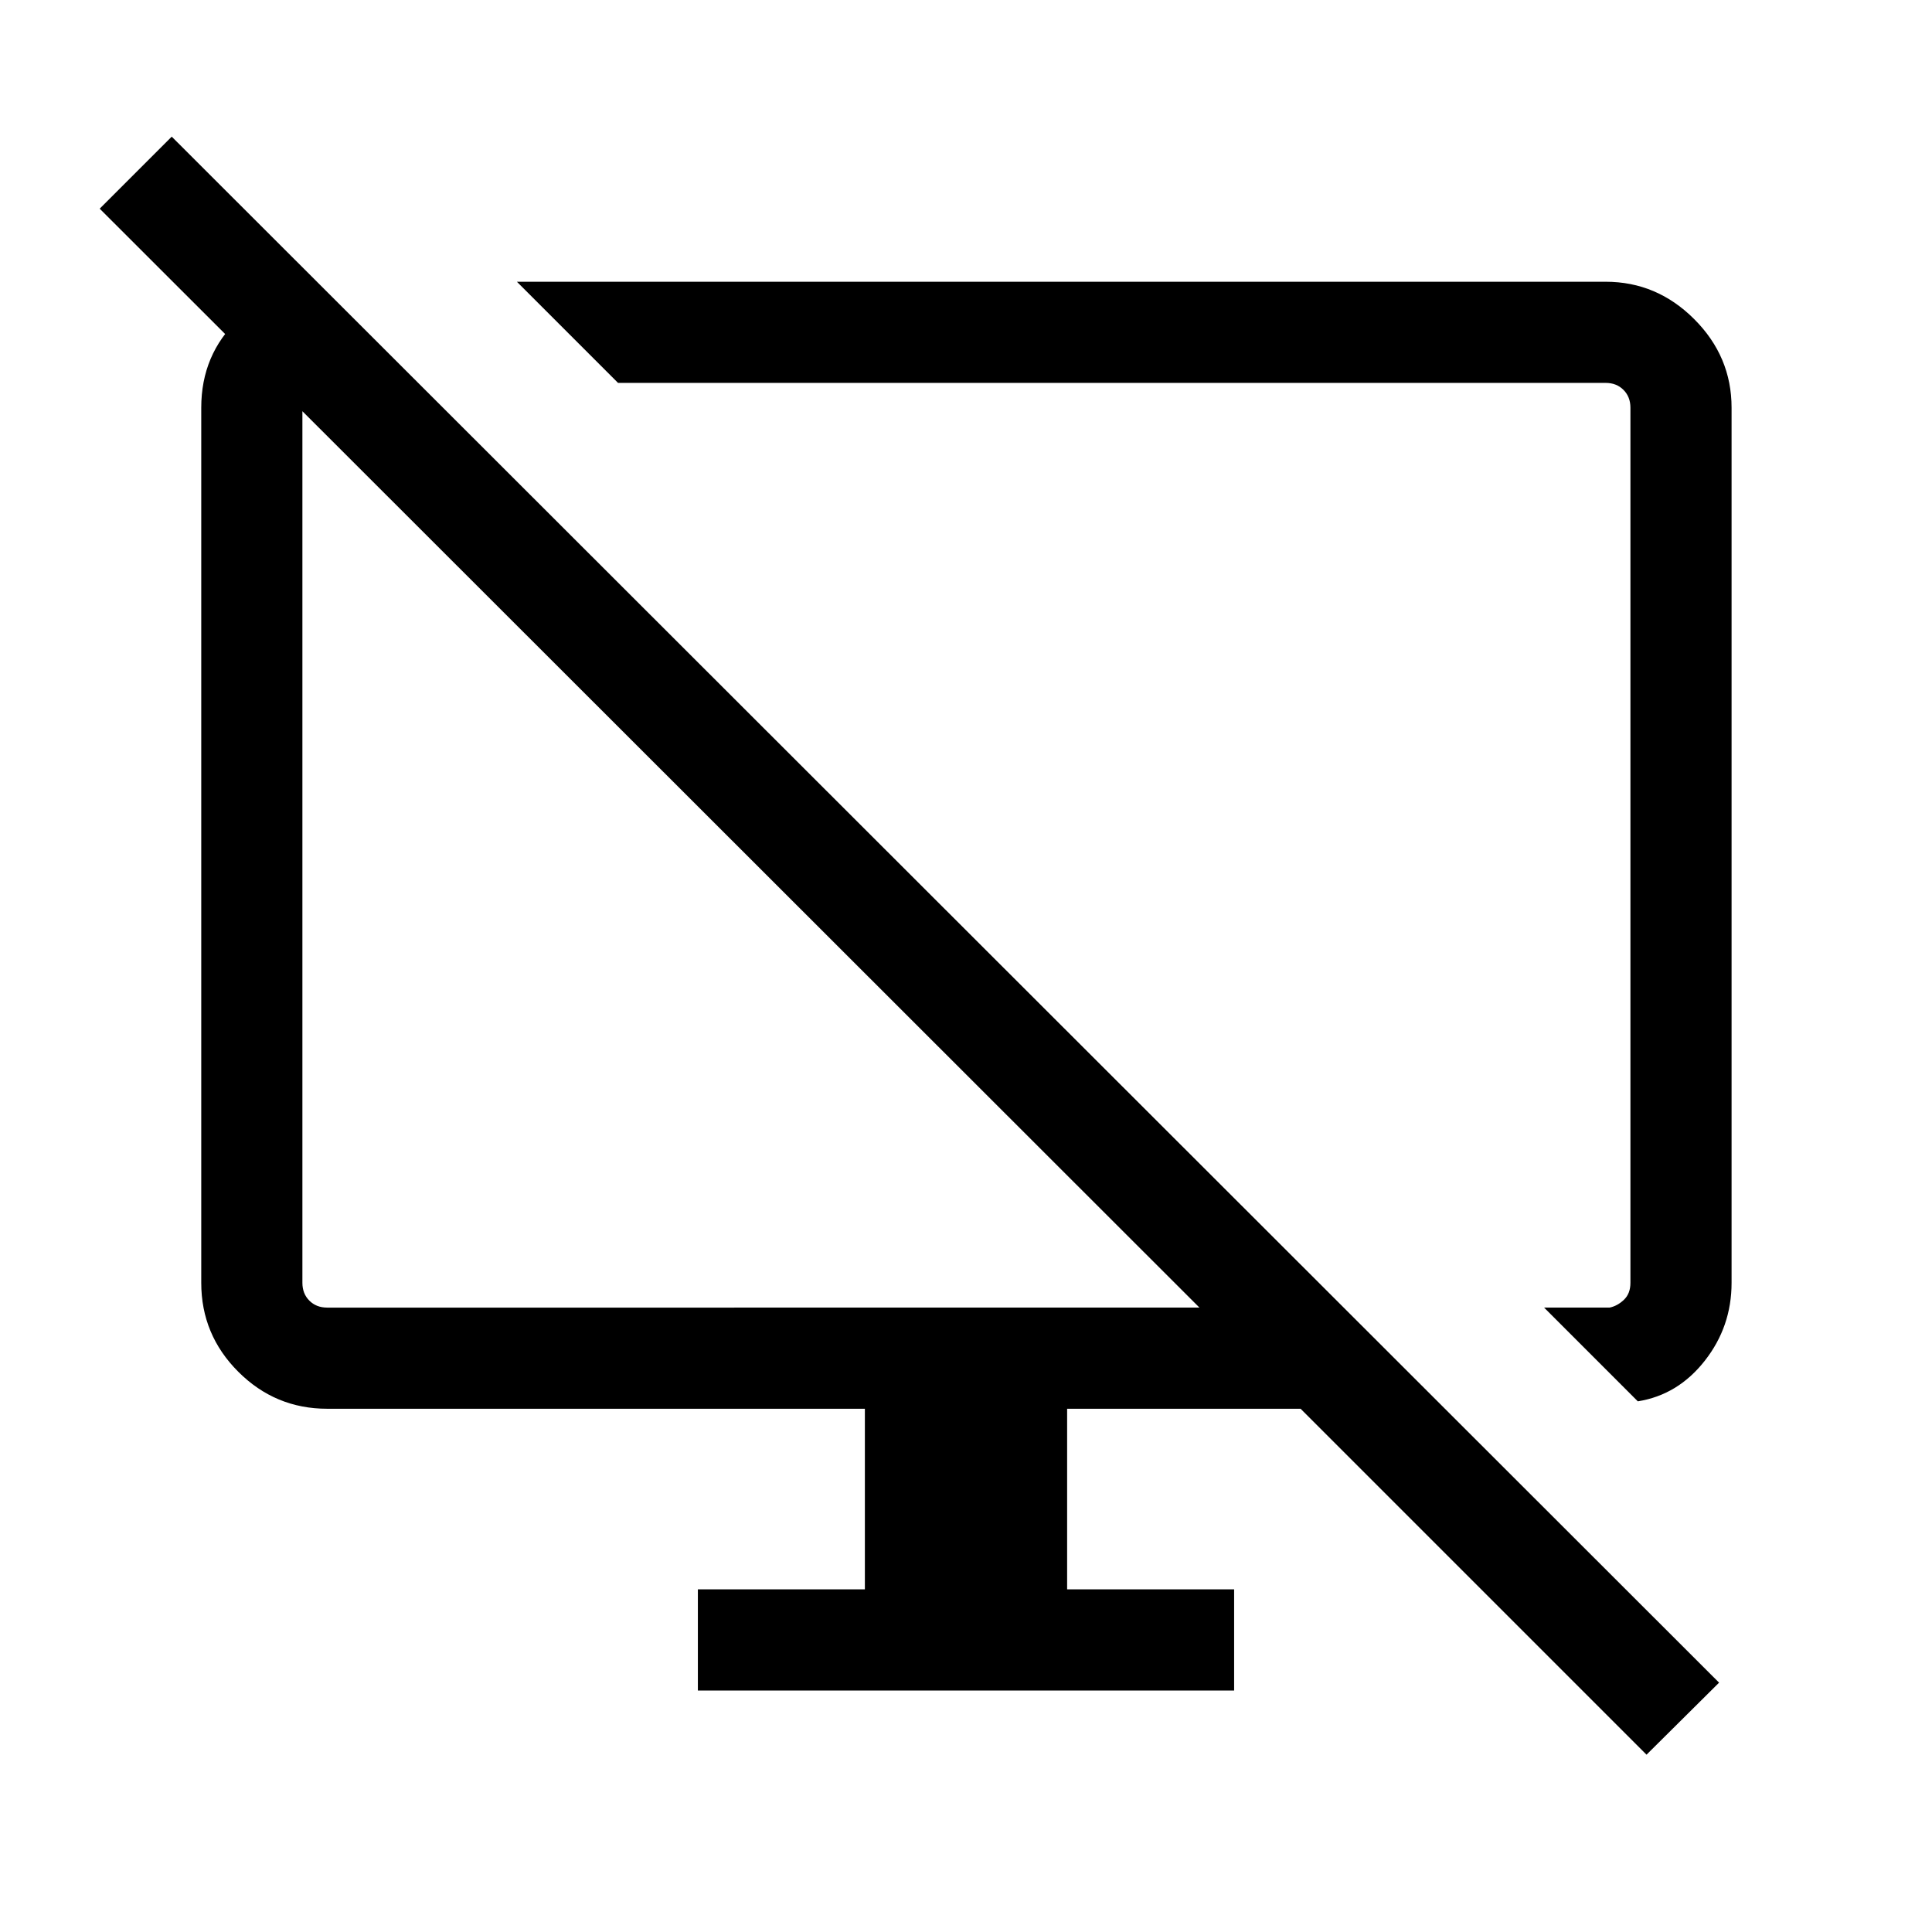 <svg xmlns="http://www.w3.org/2000/svg" height="24px" viewBox="0 -960 960 960" width="24px" fill="#000"><path d="m158.36-819.08 49.33 49.34h-45.12q-4.62 0-8.47 3.84-3.84 3.85-3.84 8.47v434.86q0 5.39 3.46 8.85t8.85 3.46H596L49.54-856.31l35.79-35.79L854.2-123.9l-36.05 35.79L646.26-260H530.25v89.74h82.98V-120H346.77v-50.26h82.98V-260H162.57q-25.79 0-44.18-18.39T100-322.57v-434.86q0-26.41 18.57-44.03 18.56-17.62 39.79-17.62Zm655.46 555.39-46.56-46.57h32.51q3.84-.77 7.11-3.84 3.27-3.08 3.27-8.47v-434.86q0-5.39-3.46-8.85t-8.84-3.46H307.1L256.85-820h541q25.43 0 43.99 18.57 18.57 18.56 18.57 44v434.86q0 21.76-13.33 38.74-13.34 16.98-33.26 20.14ZM537.51-540Zm-159.94 11.31Z"/></svg>